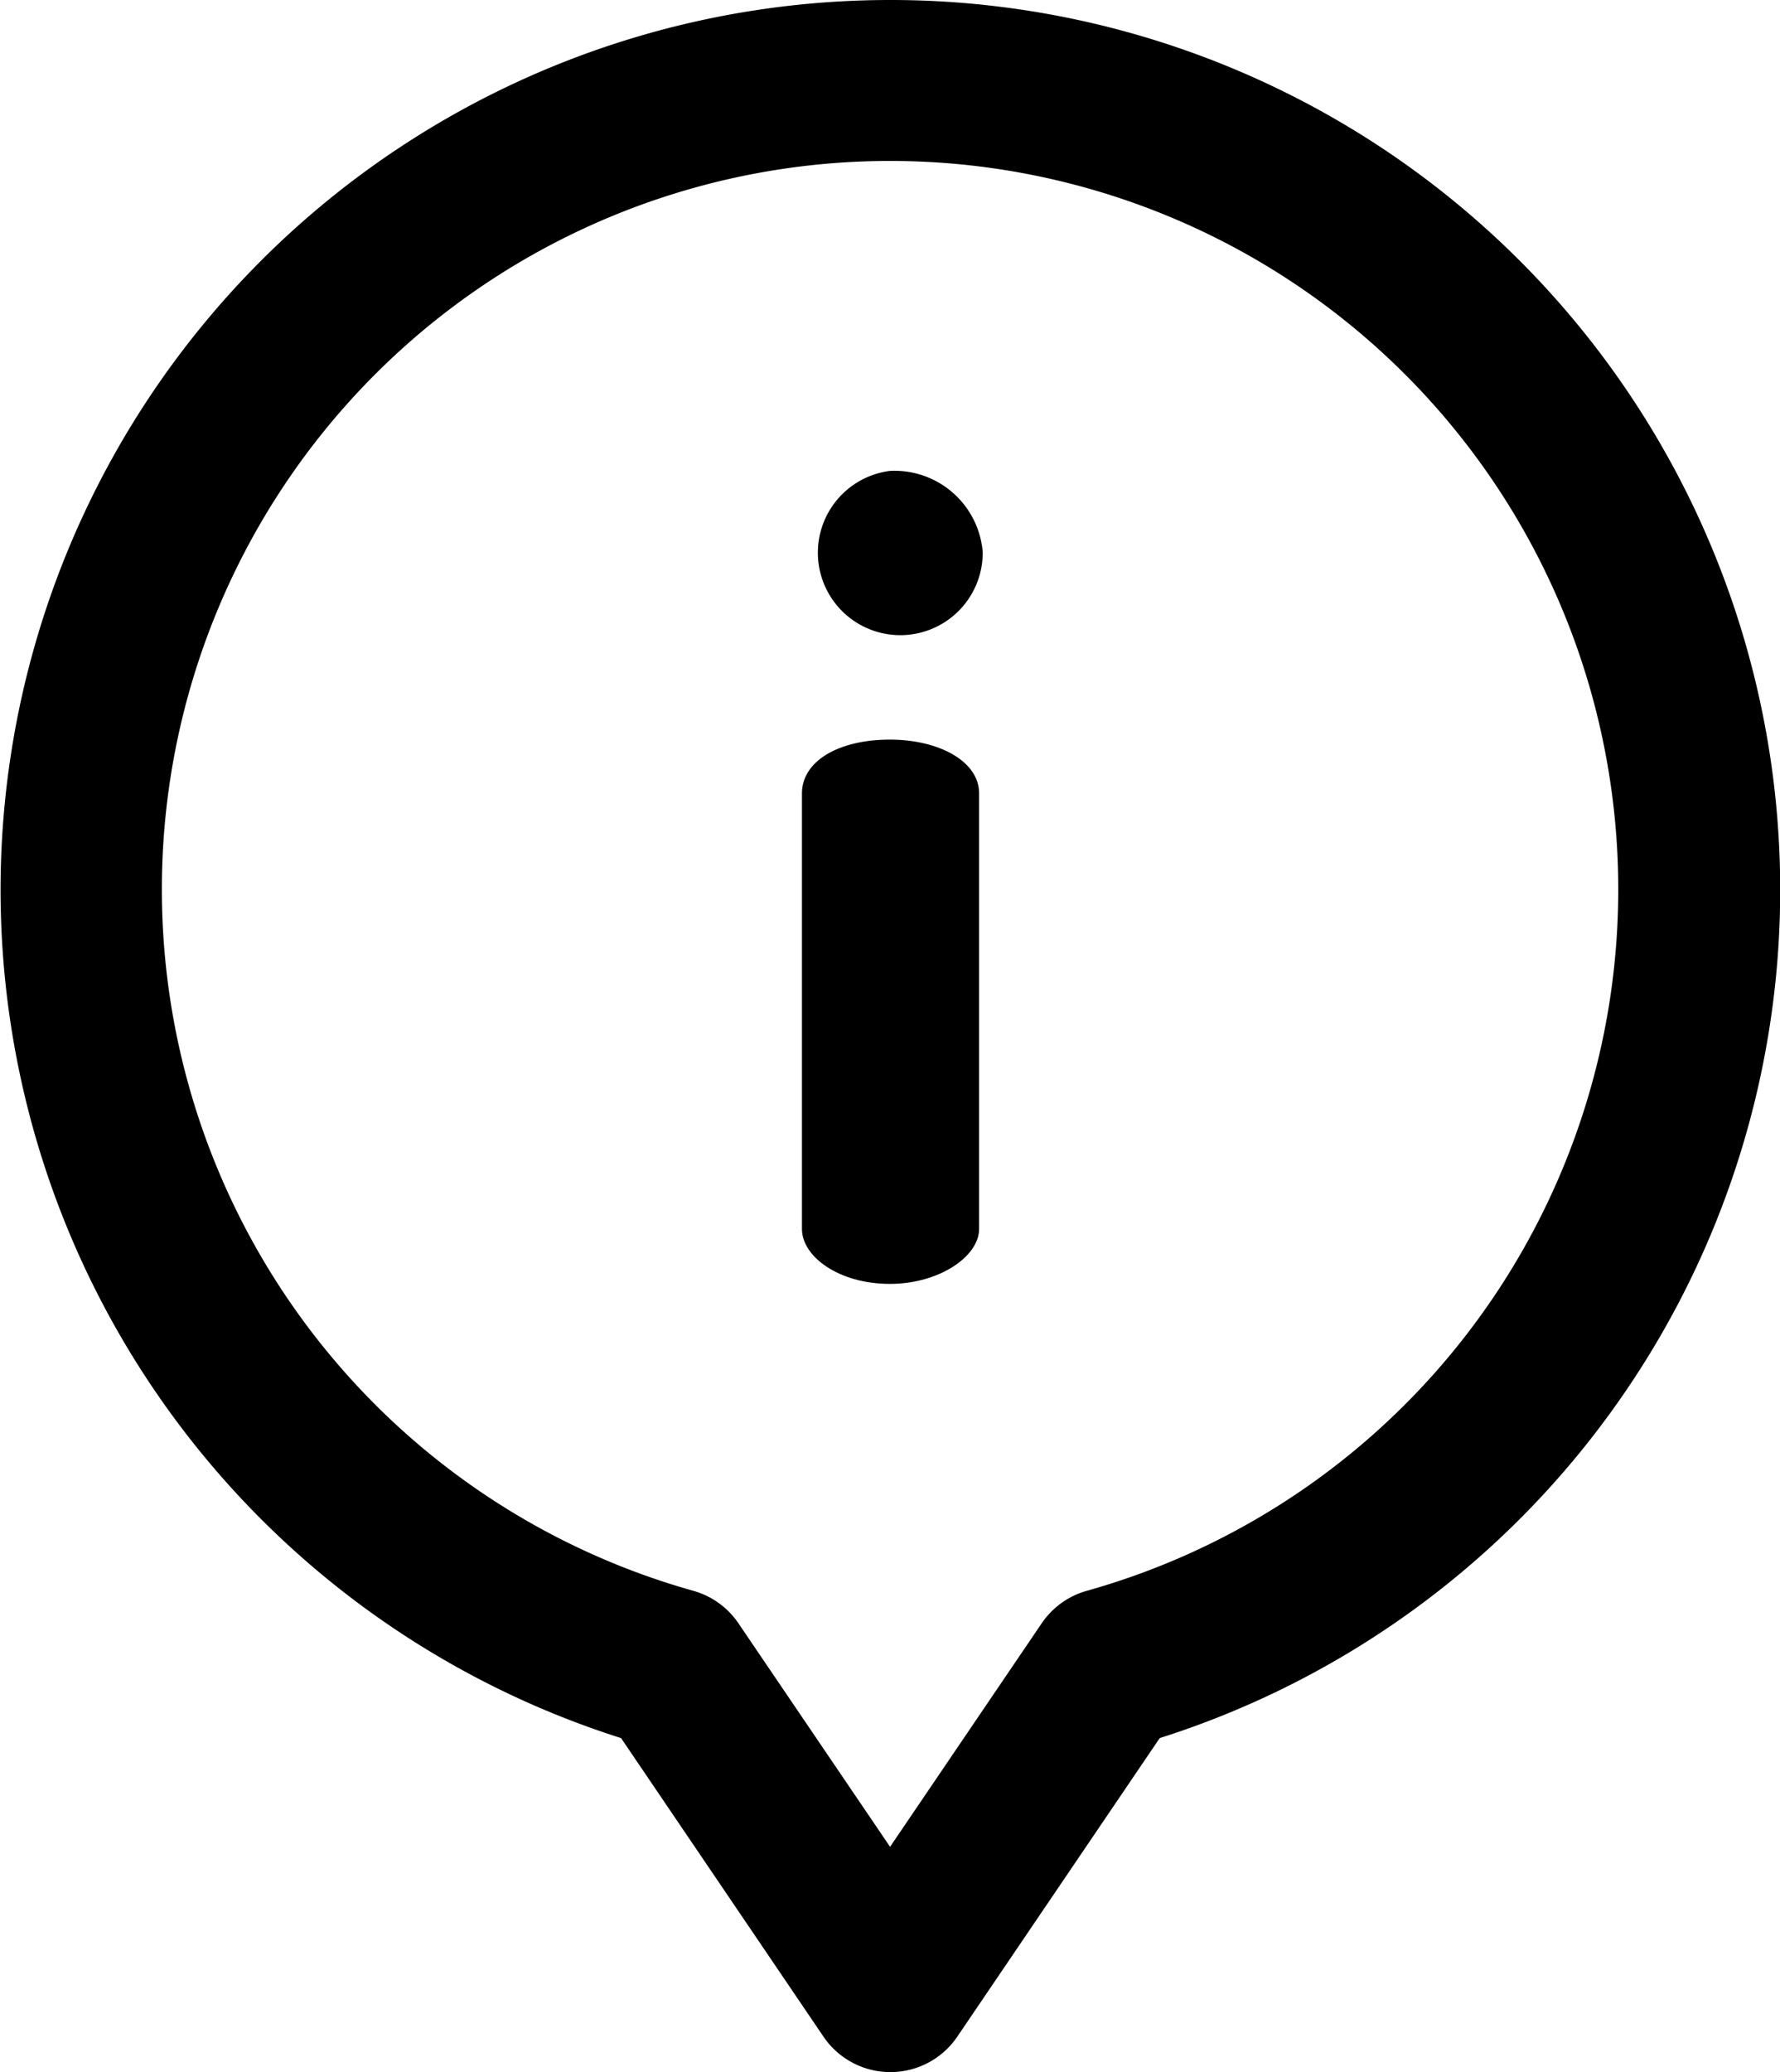 <svg id="information" xmlns="http://www.w3.org/2000/svg" width="13.757" height="16.008" viewBox="0 0 13.757 16.008"><g id="Group_160946" data-name="Group 160946" transform="translate(0 0)"><g id="Group_160945" data-name="Group 160945"><path id="Path_229366" fill="#000000" data-name="Path 229366" d="M234.921,182.774c-.4,0-.68.168-.68.415v3.366c0,.212.283.424.68.424.38,0,.689-.212.689-.424v-3.366C235.611,182.942,235.3,182.774,234.921,182.774Z" transform="translate(-228.043 -177.06)"></path><path id="Path_229367" fill="#000000" data-name="Path 229367" d="M233.553,116.361a.637.637,0,1,0,.716.627A.684.684,0,0,0,233.553,116.361Z" transform="translate(-226.674 -112.723)"></path><path id="Path_229368" fill="#000000" data-name="Path 229368" d="M42.878,0A6.875,6.875,0,0,0,40.8,13.428l1.564,2.306a.625.625,0,0,0,1.035,0l1.564-2.306A6.875,6.875,0,0,0,42.878,0ZM44.4,12.29a.625.625,0,0,0-.349.251l-1.172,1.727-1.172-1.727a.625.625,0,0,0-.349-.251,5.628,5.628,0,1,1,3.042,0Z" transform="translate(-36 0)"></path></g></g></svg>